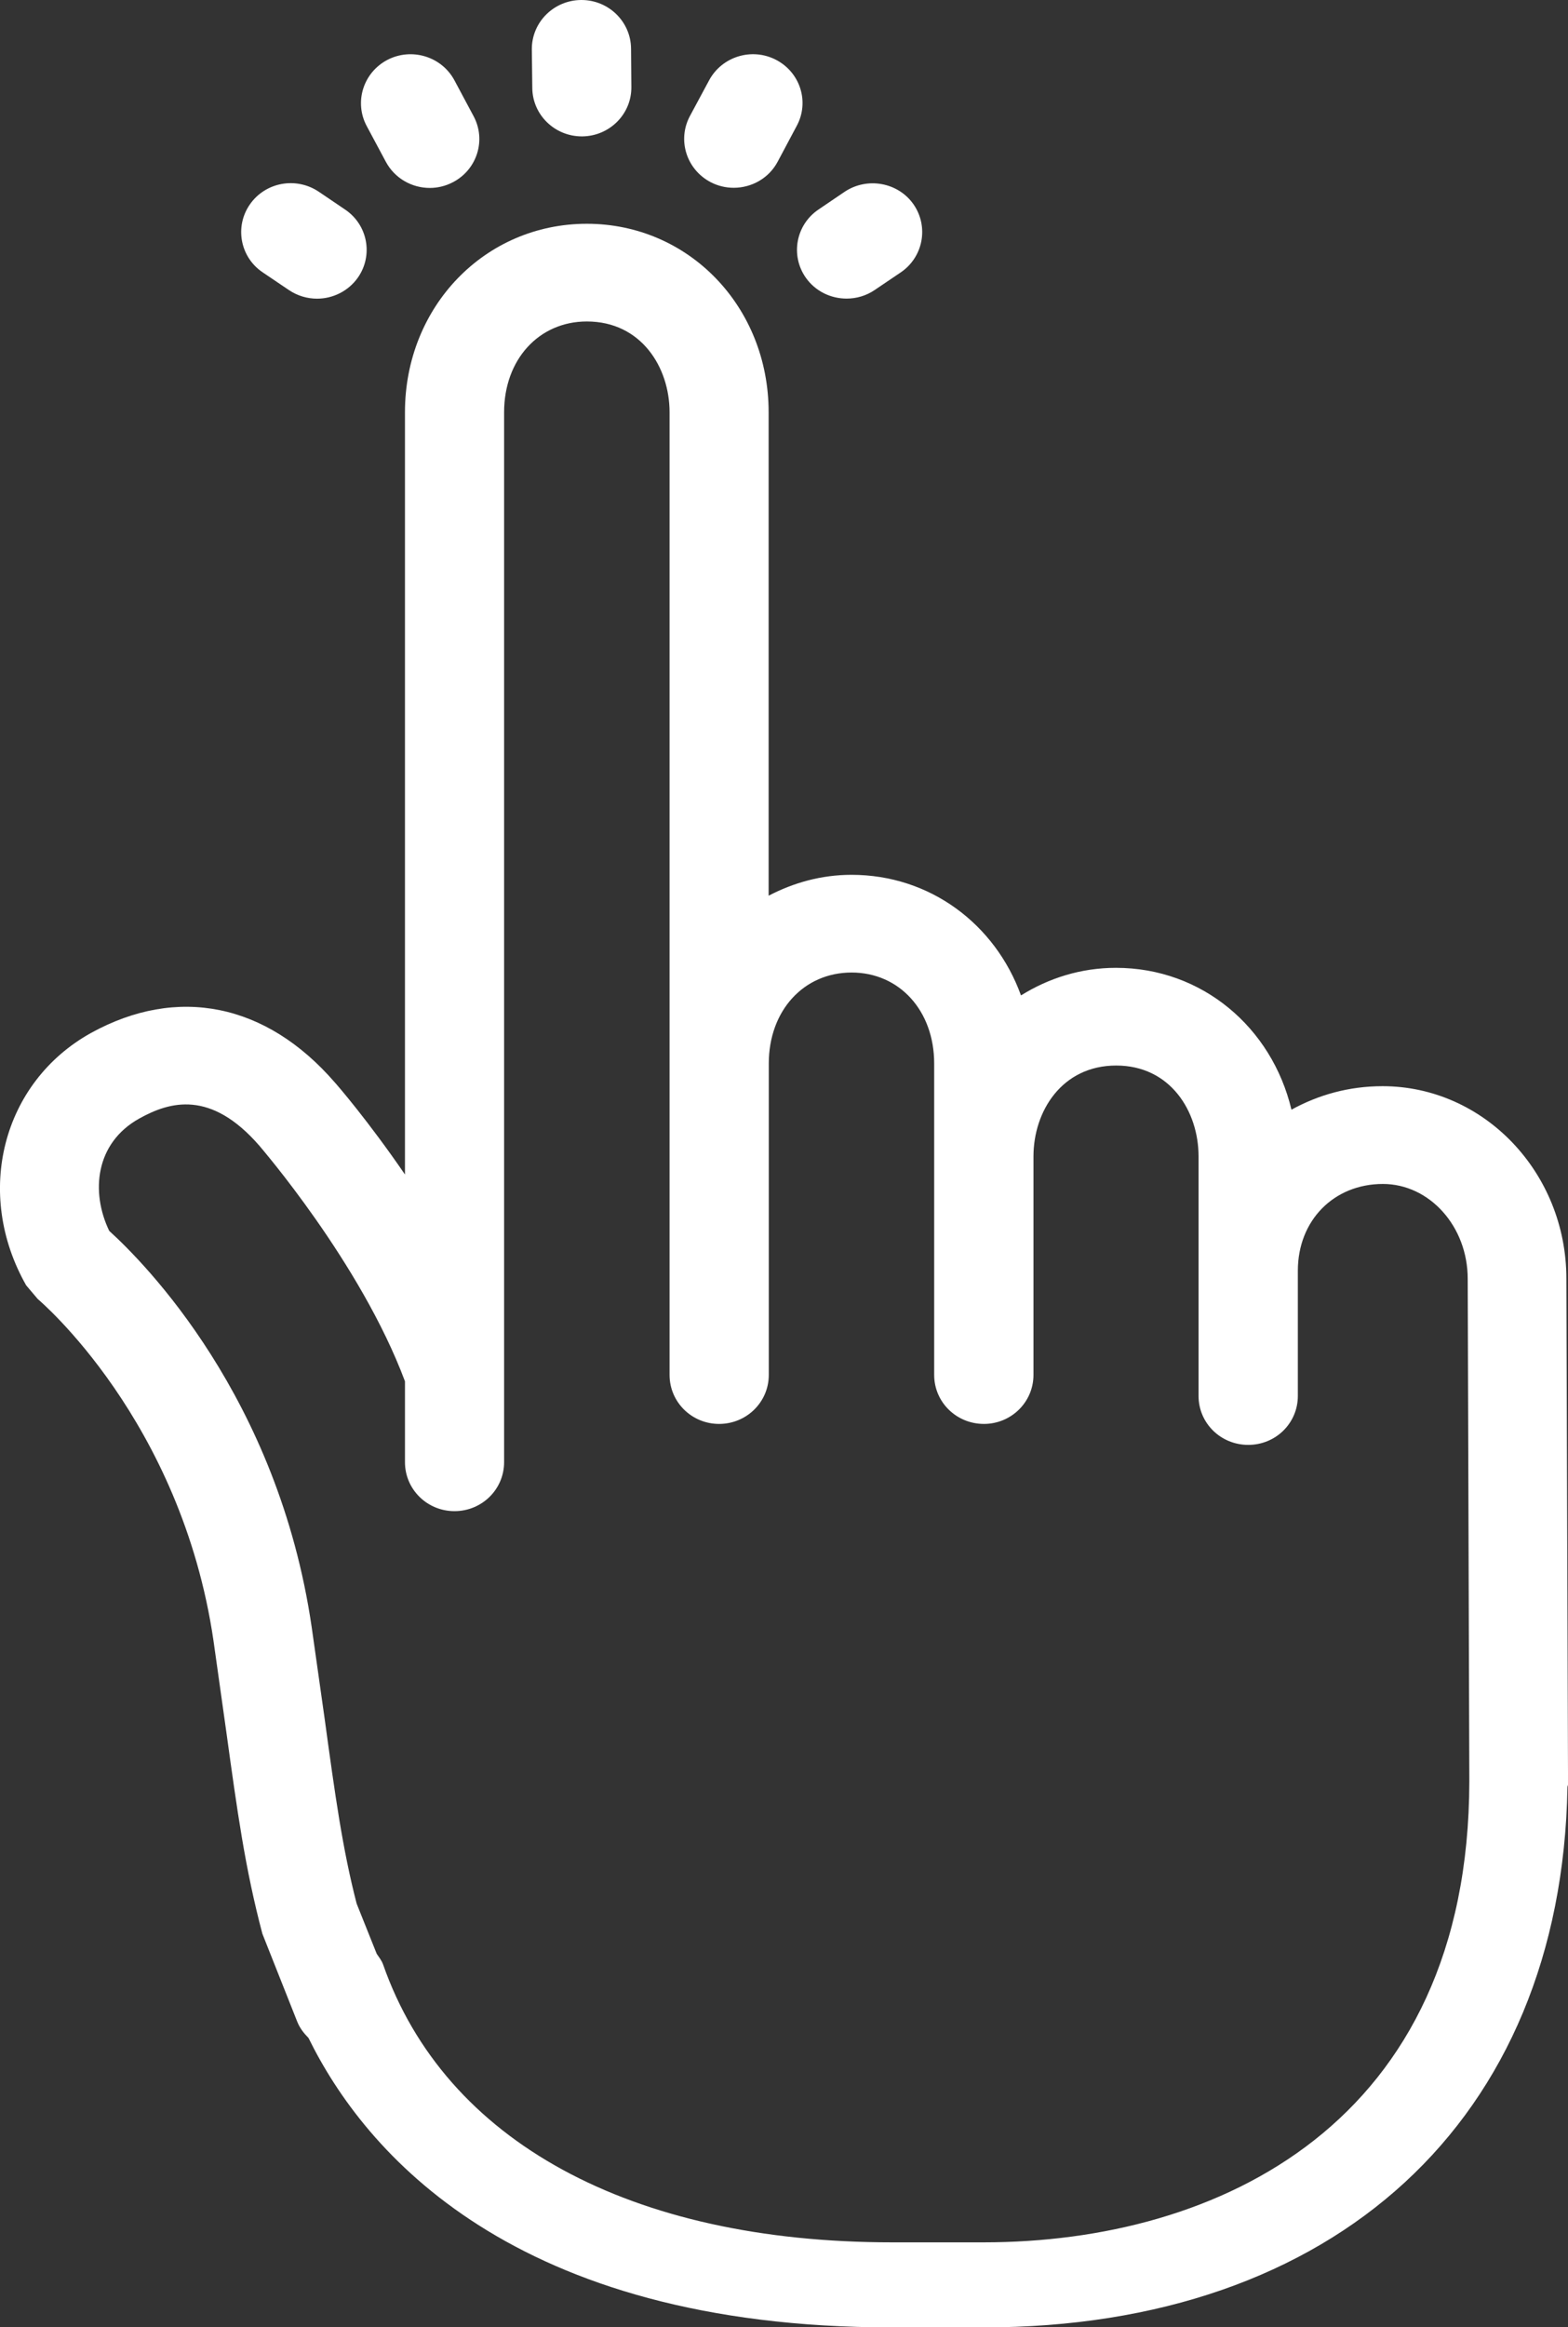 <?xml version="1.0" encoding="utf-8"?>
<!-- Generator: Adobe Illustrator 16.0.0, SVG Export Plug-In . SVG Version: 6.00 Build 0)  -->
<!DOCTYPE svg PUBLIC "-//W3C//DTD SVG 1.1//EN" "http://www.w3.org/Graphics/SVG/1.1/DTD/svg11.dtd">
<svg version="1.1" id="Calque_1" xmlns="http://www.w3.org/2000/svg" xmlns:xlink="http://www.w3.org/1999/xlink" x="0px" y="0px"
	 width="20.355px" height="30.2px" viewBox="0 0 20.355 30.2" enable-background="new 0 0 20.355 30.2" xml:space="preserve">
<rect x="0" y="0" width="20.355" height="30.2" fill="#333333" stroke="none"/>
<g>
	<g>
		<defs>
			<rect id="SVGID_1_" y="0" width="20.355" height="30.2"/>
		</defs>
		<clipPath id="SVGID_2_">
			<use xlink:href="#SVGID_1_"  overflow="visible"/>
		</clipPath>
		<path clip-path="url(#SVGID_2_)" fill="#ffffff" d="M3.753,3.766c0.111,0.074,0.238,0.11,0.363,0.11
			c0.205,0,0.407-0.098,0.531-0.275c0.201-0.29,0.126-0.685-0.168-0.882L4.138,2.488C3.843,2.29,3.443,2.364,3.243,2.654
			c-0.2,0.289-0.125,0.685,0.168,0.881L3.753,3.766z"/>
	</g>
	<g>
		<defs>
			<rect id="SVGID_3_" y="0" width="20.355" height="30.2"/>
		</defs>
		<clipPath id="SVGID_4_">
			<use xlink:href="#SVGID_3_"  overflow="visible"/>
		</clipPath>
		<path clip-path="url(#SVGID_4_)" fill="#ffffff" d="M5.009,2.1C5.125,2.316,5.348,2.439,5.58,2.439c0.1,0,0.204-0.024,0.299-0.074
			c0.314-0.163,0.435-0.547,0.269-0.857L5.899,1.042c-0.166-0.309-0.555-0.428-0.87-0.265C4.715,0.942,4.595,1.325,4.76,1.635
			L5.009,2.1z"/>
	</g>
	<g>
		<defs>
			<rect id="SVGID_5_" y="0" width="20.355" height="30.2"/>
		</defs>
		<clipPath id="SVGID_6_">
			<use xlink:href="#SVGID_5_"  overflow="visible"/>
		</clipPath>
		<path clip-path="url(#SVGID_6_)" fill="#ffffff" d="M10.46,3.603c0.125,0.178,0.326,0.272,0.53,0.272
			c0.126,0,0.254-0.036,0.364-0.111l0.339-0.229c0.293-0.199,0.366-0.594,0.166-0.883c-0.2-0.287-0.603-0.359-0.896-0.162
			l-0.339,0.23C10.332,2.918,10.258,3.314,10.46,3.603"/>
	</g>
	<g>
		<defs>
			<rect id="SVGID_7_" y="0" width="20.355" height="30.2"/>
		</defs>
		<clipPath id="SVGID_8_">
			<use xlink:href="#SVGID_7_"  overflow="visible"/>
		</clipPath>
		<path clip-path="url(#SVGID_8_)" fill="#ffffff" d="M9.225,2.364c0.096,0.05,0.199,0.073,0.3,0.073
			c0.231,0,0.455-0.122,0.57-0.338l0.248-0.466c0.167-0.31,0.046-0.692-0.268-0.856c-0.314-0.164-0.704-0.044-0.87,0.266
			L8.956,1.506C8.79,1.817,8.911,2.199,9.225,2.364"/>
	</g>
	<g>
		<defs>
			<rect id="SVGID_9_" y="0" width="20.355" height="30.2"/>
		</defs>
		<clipPath id="SVGID_10_">
			<use xlink:href="#SVGID_9_"  overflow="visible"/>
		</clipPath>
		<path clip-path="url(#SVGID_10_)" fill="#ffffff" d="M7.553,1.77h0.006C7.915,1.766,8.2,1.479,8.196,1.128L8.192,0.629
			C8.188,0.281,7.901,0,7.548,0H7.542C7.186,0.004,6.901,0.291,6.904,0.642l0.006,0.5C6.913,1.49,7.201,1.77,7.553,1.77"/>
	</g>
	<g>
		<defs>
			<rect id="SVGID_11_" y="0" width="20.355" height="30.2"/>
		</defs>
		<clipPath id="SVGID_12_">
			<use xlink:href="#SVGID_11_"  overflow="visible"/>
		</clipPath>
		<path clip-path="url(#SVGID_12_)" fill="#ffffff" d="M12.771,29.1h-1.191c-3.395,0-5.803-1.309-6.607-3.606
			C4.954,25.441,4.92,25.4,4.89,25.355l-0.26-0.65c-0.183-0.705-0.281-1.414-0.415-2.396l-0.169-1.194
			c-0.437-2.986-2.175-4.73-2.628-5.141c-0.241-0.5-0.185-1.14,0.393-1.46c0.393-0.218,0.925-0.373,1.557,0.356
			c0.013,0.018,1.313,1.515,1.889,3.056v1.049c0,0.353,0.288,0.636,0.643,0.636c0.356,0,0.644-0.283,0.644-0.636V5.35
			c0-0.683,0.451-1.178,1.074-1.178c0.705,0,1.074,0.594,1.074,1.178v8.452v2.902v1.139c0,0.353,0.288,0.636,0.643,0.636
			c0.356,0,0.645-0.283,0.645-0.636v-1.139v-2.902c0-0.685,0.452-1.181,1.075-1.181c0.621,0,1.072,0.496,1.072,1.181v1.205v1.697
			v1.139c0,0.353,0.288,0.636,0.646,0.636c0.354,0,0.643-0.283,0.643-0.636v-1.139v-1.697c0-0.585,0.369-1.179,1.074-1.179
			c0.703,0,1.069,0.594,1.069,1.179v1.484v0.213v1.412c0,0.352,0.287,0.635,0.645,0.635s0.644-0.283,0.644-0.635v-1.412v-0.213
			c0-0.652,0.466-1.126,1.104-1.126c0.605,0,1.101,0.55,1.101,1.231l0.021,6.521C19.068,27.559,15.814,29.1,12.771,29.1
			 M20.355,23.031v-0.01c0,0,0,0,0-0.003l-0.021-6.424c0-1.377-1.071-2.498-2.387-2.498c-0.438,0-0.835,0.114-1.182,0.305
			c-0.254-1.068-1.161-1.841-2.278-1.841c-0.457,0-0.875,0.135-1.233,0.358c-0.335-0.924-1.18-1.565-2.2-1.565
			c-0.393,0-0.754,0.103-1.076,0.271V5.35c0-1.371-1.038-2.446-2.36-2.446c-1.324,0-2.361,1.075-2.361,2.446v9.892
			c-0.474-0.692-0.881-1.163-0.912-1.196c-0.888-1.025-2.041-1.26-3.165-0.64c-1.151,0.641-1.52,2.078-0.84,3.275l0.15,0.177
			c0.018,0.016,1.863,1.571,2.282,4.438l0.167,1.187c0.141,1.021,0.242,1.762,0.467,2.612l0.452,1.14
			c0.033,0.084,0.086,0.151,0.147,0.213c0.725,1.477,2.65,3.756,7.574,3.756h1.192c4.547,0,7.5-2.68,7.577-7.01
			c0-0.013,0.007-0.023,0.007-0.035L20.355,23.031L20.355,23.031z"/>
	</g>
</g>
</svg>
